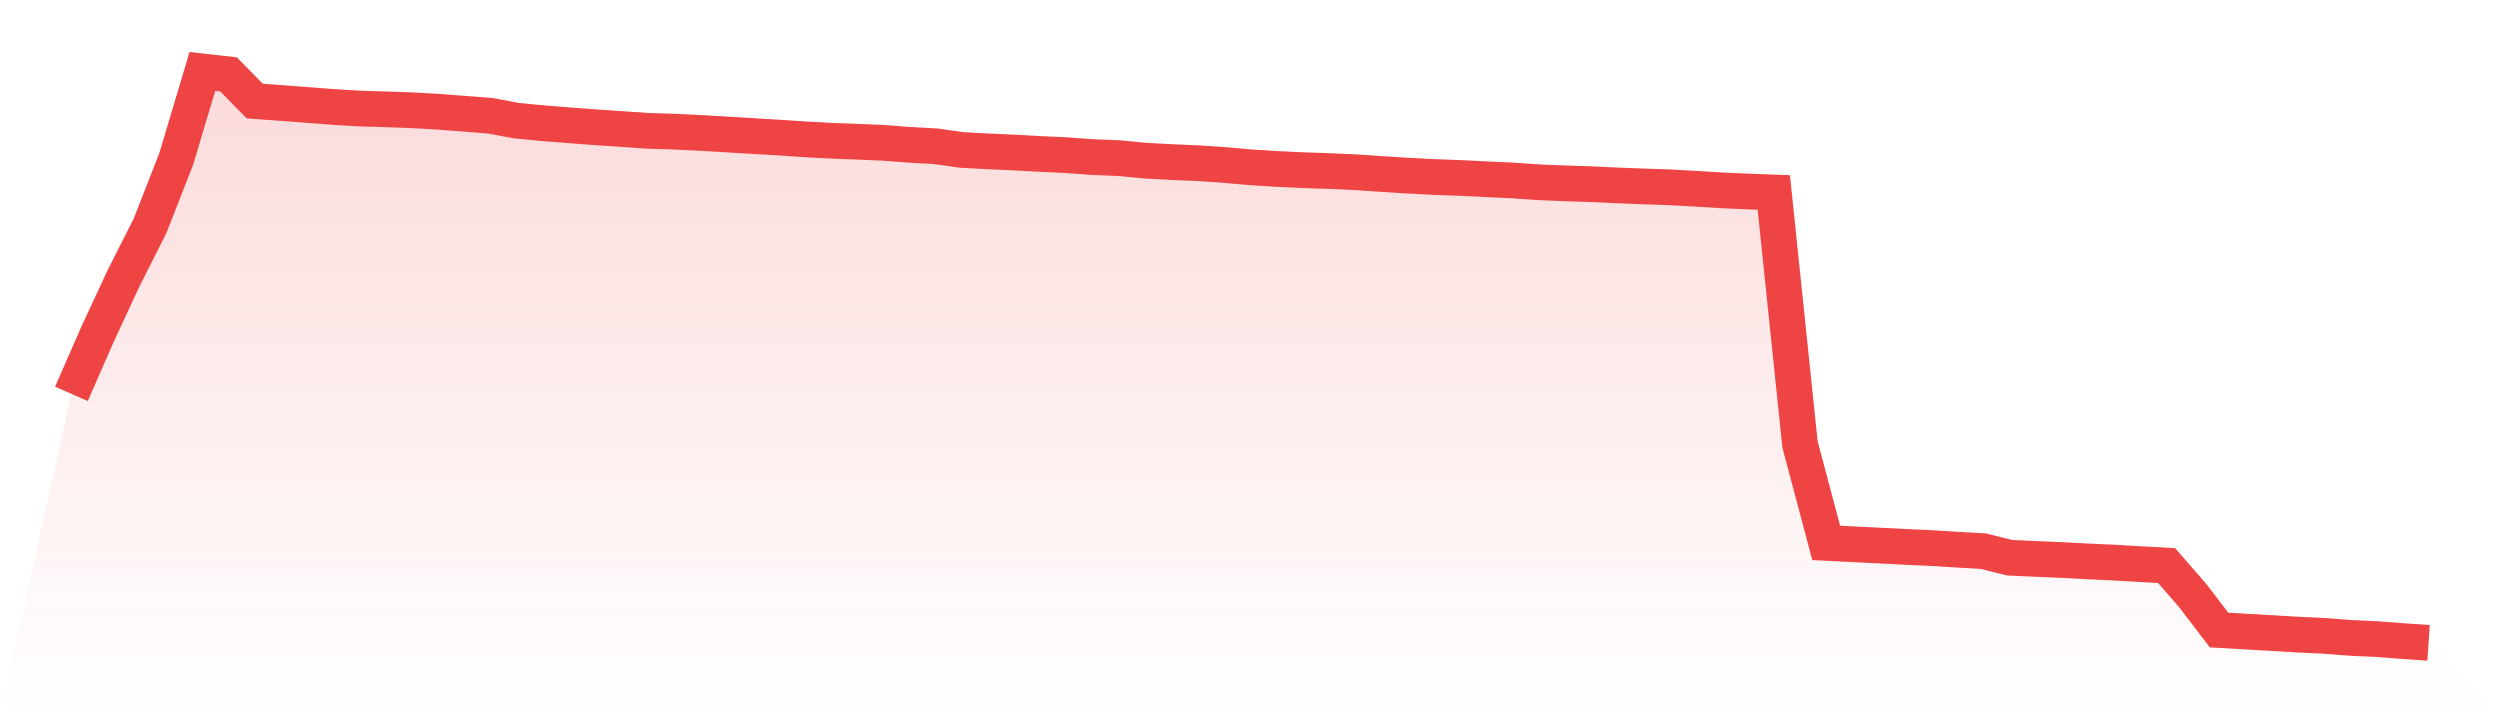 <svg viewBox="0 0 140 40" xmlns="http://www.w3.org/2000/svg">
<defs>
<linearGradient id="gradient" x1="0" x2="0" y1="0" y2="1">
<stop offset="0%" stop-color="#ef4444" stop-opacity="0.2"/>
<stop offset="100%" stop-color="#ef4444" stop-opacity="0"/>
</linearGradient>
</defs>
<path d="M4,22.055 L4,22.055 L5.467,18.707 L6.933,15.553 L8.4,12.652 L9.867,8.904 L11.333,4 L12.8,4.164 L14.267,5.661 L15.733,5.767 L17.2,5.877 L18.667,5.99 L20.133,6.078 L21.6,6.122 L23.067,6.174 L24.533,6.258 L26,6.369 L27.467,6.485 L28.933,6.757 L30.4,6.9 L31.867,7.015 L33.333,7.125 L34.8,7.225 L36.267,7.326 L37.733,7.372 L39.2,7.442 L40.667,7.528 L42.133,7.617 L43.6,7.703 L45.067,7.801 L46.533,7.88 L48,7.936 L49.467,7.997 L50.933,8.11 L52.4,8.191 L53.867,8.398 L55.333,8.477 L56.8,8.541 L58.267,8.623 L59.733,8.69 L61.2,8.797 L62.667,8.856 L64.133,8.996 L65.6,9.075 L67.067,9.139 L68.533,9.235 L70,9.367 L71.467,9.458 L72.933,9.529 L74.4,9.577 L75.867,9.641 L77.333,9.741 L78.8,9.834 L80.267,9.911 L81.733,9.964 L83.2,10.036 L84.667,10.103 L86.133,10.204 L87.6,10.266 L89.067,10.312 L90.533,10.381 L92,10.439 L93.467,10.487 L94.933,10.568 L96.4,10.658 L97.867,10.723 L99.333,10.778 L100.8,24.885 L102.267,30.403 L103.733,30.476 L105.2,30.549 L106.667,30.624 L108.133,30.691 L109.6,30.781 L111.067,30.866 L112.533,31.231 L114,31.298 L115.467,31.362 L116.933,31.439 L118.4,31.507 L119.867,31.591 L121.333,31.673 L122.8,33.362 L124.267,35.281 L125.733,35.367 L127.2,35.451 L128.667,35.538 L130.133,35.607 L131.6,35.72 L133.067,35.788 L134.533,35.899 L136,36 L140,40 L0,40 z" fill="url(#gradient)"/>
<path d="M4,22.055 L4,22.055 L5.467,18.707 L6.933,15.553 L8.4,12.652 L9.867,8.904 L11.333,4 L12.8,4.164 L14.267,5.661 L15.733,5.767 L17.2,5.877 L18.667,5.99 L20.133,6.078 L21.6,6.122 L23.067,6.174 L24.533,6.258 L26,6.369 L27.467,6.485 L28.933,6.757 L30.4,6.9 L31.867,7.015 L33.333,7.125 L34.8,7.225 L36.267,7.326 L37.733,7.372 L39.2,7.442 L40.667,7.528 L42.133,7.617 L43.6,7.703 L45.067,7.801 L46.533,7.88 L48,7.936 L49.467,7.997 L50.933,8.11 L52.4,8.191 L53.867,8.398 L55.333,8.477 L56.8,8.541 L58.267,8.623 L59.733,8.69 L61.2,8.797 L62.667,8.856 L64.133,8.996 L65.6,9.075 L67.067,9.139 L68.533,9.235 L70,9.367 L71.467,9.458 L72.933,9.529 L74.4,9.577 L75.867,9.641 L77.333,9.741 L78.8,9.834 L80.267,9.911 L81.733,9.964 L83.2,10.036 L84.667,10.103 L86.133,10.204 L87.6,10.266 L89.067,10.312 L90.533,10.381 L92,10.439 L93.467,10.487 L94.933,10.568 L96.4,10.658 L97.867,10.723 L99.333,10.778 L100.8,24.885 L102.267,30.403 L103.733,30.476 L105.2,30.549 L106.667,30.624 L108.133,30.691 L109.6,30.781 L111.067,30.866 L112.533,31.231 L114,31.298 L115.467,31.362 L116.933,31.439 L118.4,31.507 L119.867,31.591 L121.333,31.673 L122.8,33.362 L124.267,35.281 L125.733,35.367 L127.2,35.451 L128.667,35.538 L130.133,35.607 L131.6,35.72 L133.067,35.788 L134.533,35.899 L136,36" fill="none" stroke="#ef4444" stroke-width="2"/>
</svg>